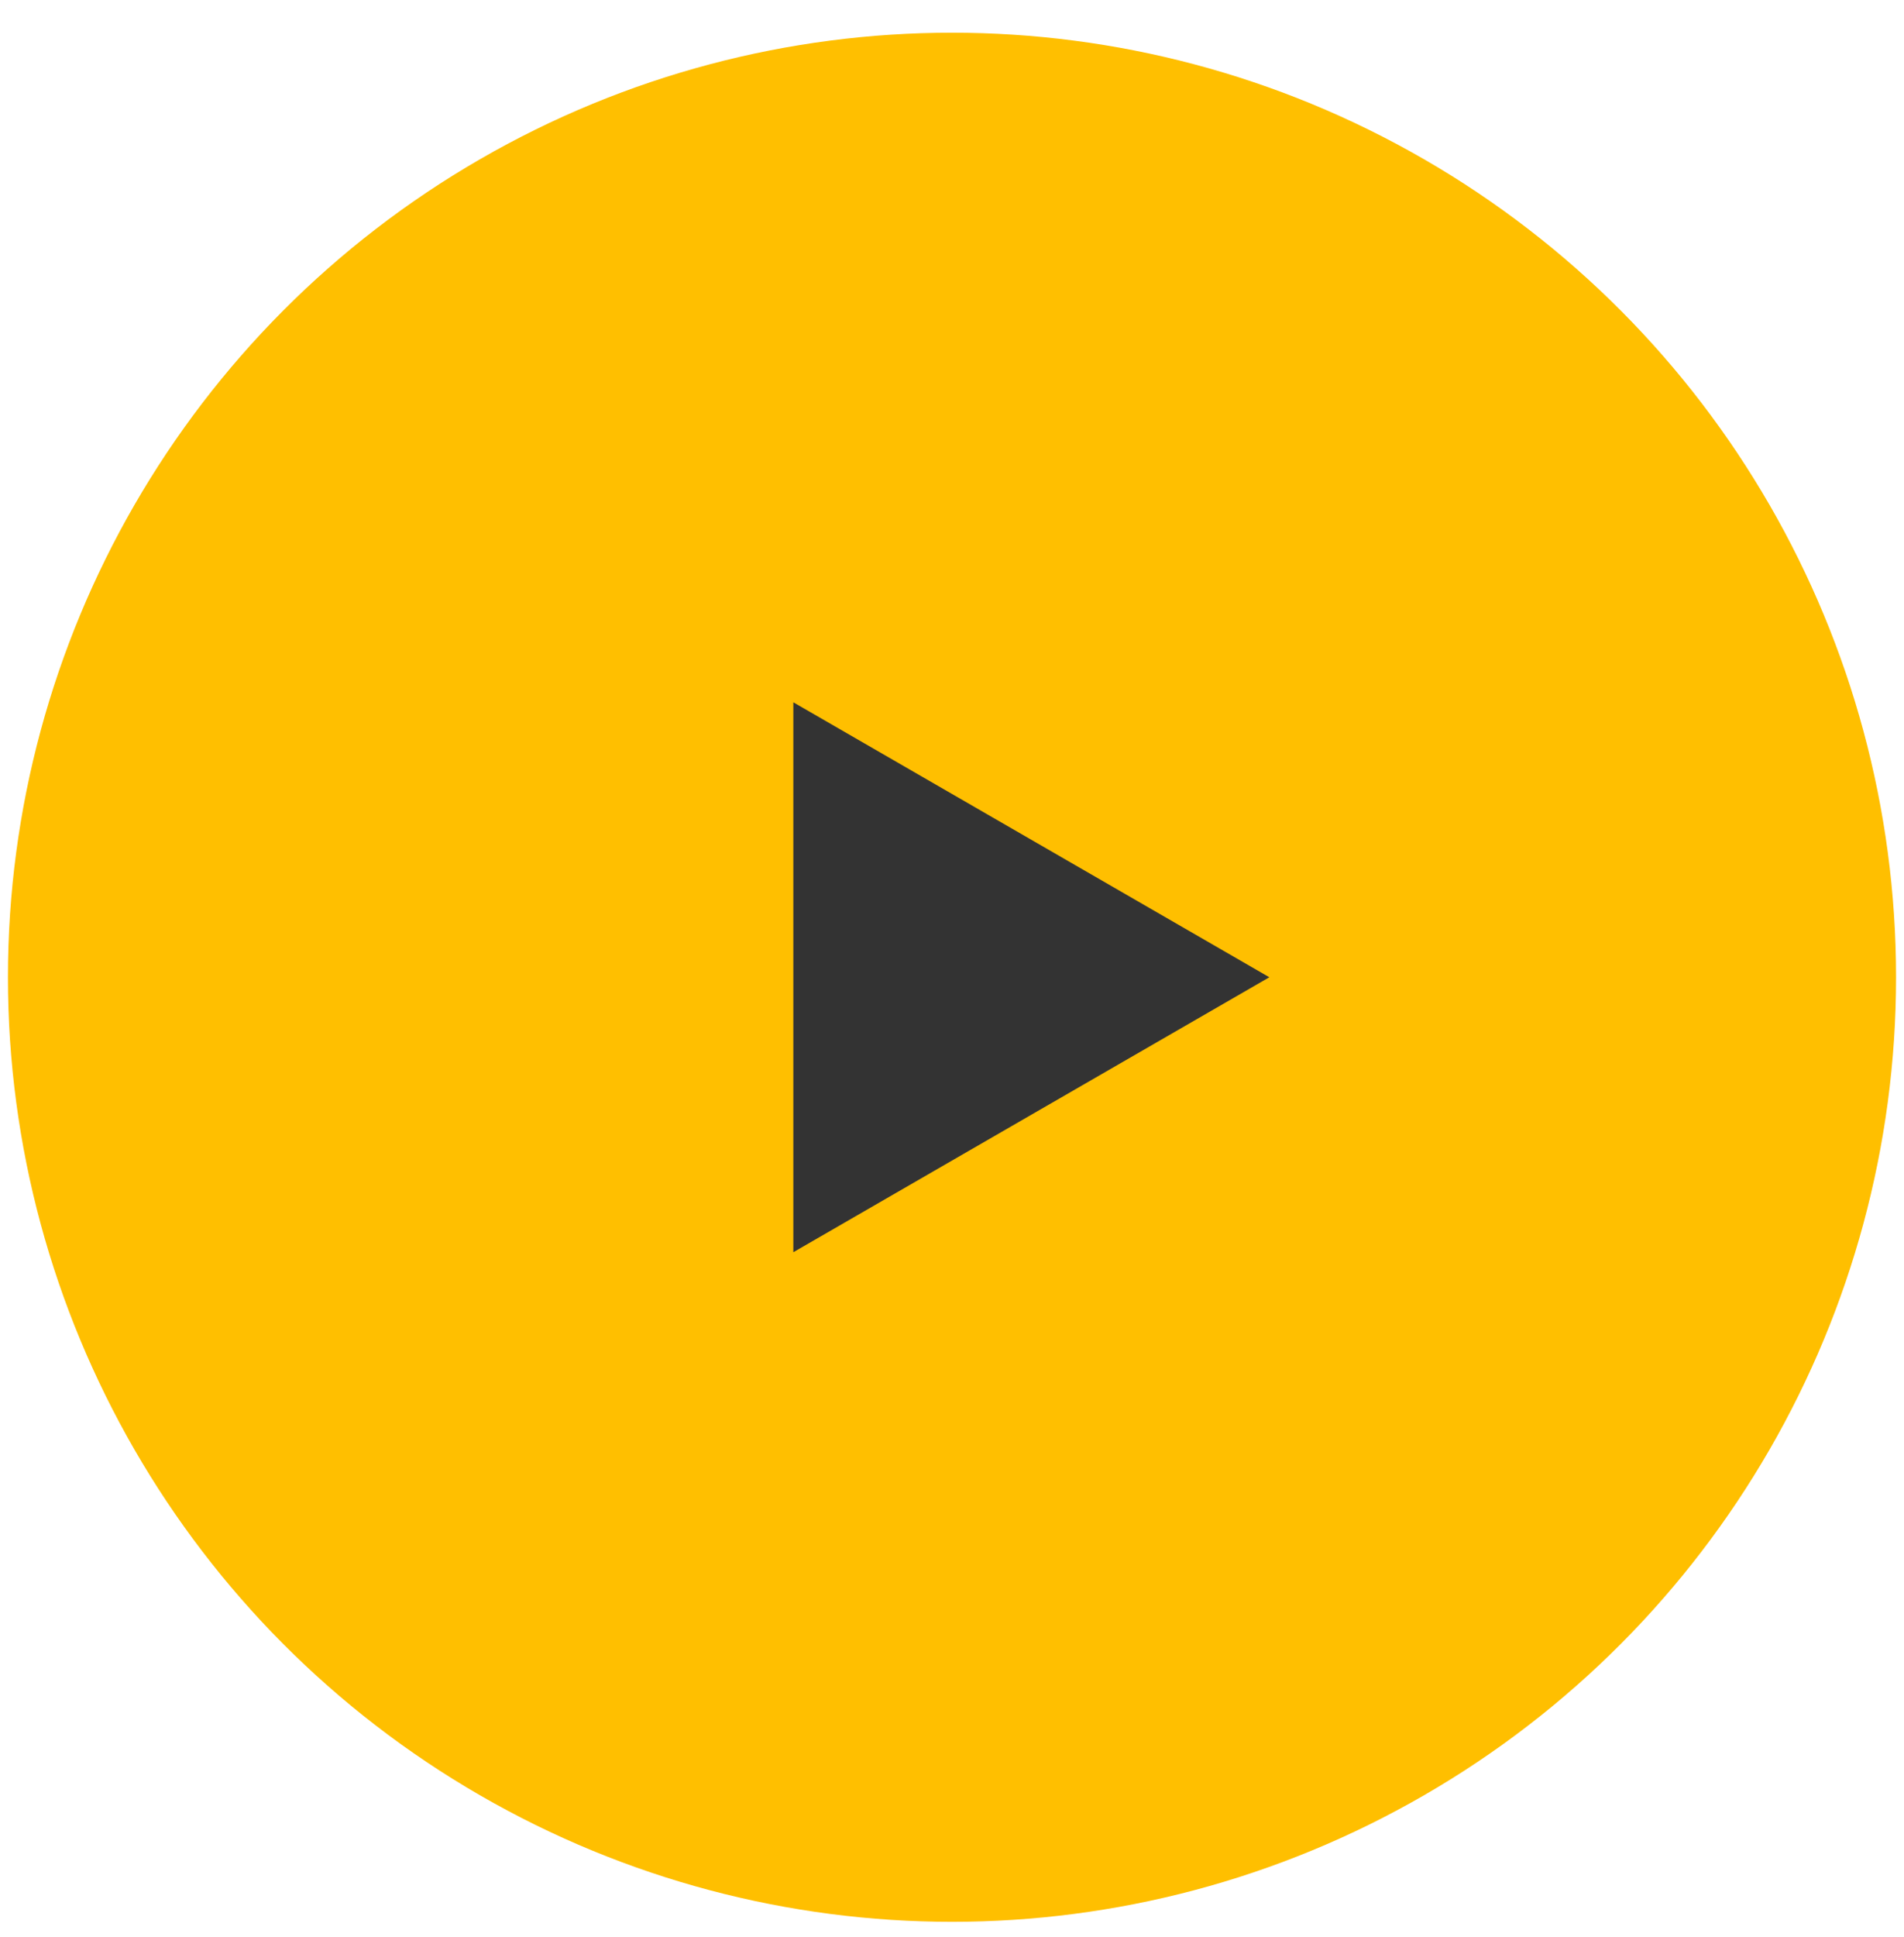 <?xml version="1.0" encoding="UTF-8"?>
<svg id="_レイヤー_1" data-name="レイヤー 1" xmlns="http://www.w3.org/2000/svg" width="60" height="61" viewBox="0 0 60 61">
  <defs>
    <style>
      .cls-1 {
        fill: #ffbf00;
      }

      .cls-2 {
        fill: #333;
      }
    </style>
  </defs>
  <circle class="cls-1" cx="30" cy="30.78" r="29.75"/>
  <path class="cls-2" d="M40,30.78l-15,8.66v-17.32l15,8.66Z"/>
</svg>